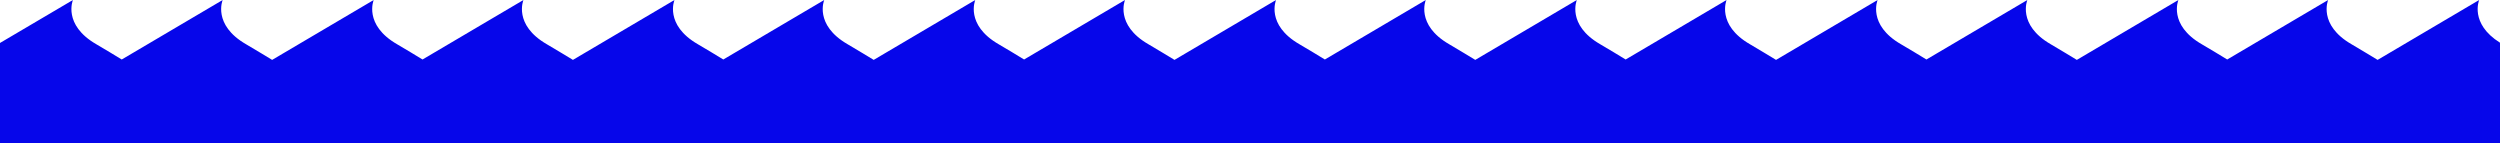 <svg version="1.0" id="waterWavesGraphic" xmlns="http://www.w3.org/2000/svg" xmlns:xlink="http://www.w3.org/1999/xlink" x="0px" y="0px" viewBox="0 0 1920 110" enable-background="new 0 0 1920 110" xml:space="preserve"><g id="waterWaves"><path fill="#0606EA" d="M1920,32.8V110H0V33L56,0c0,0-8,19,18,34c4.4,2.5,16.9,10.1,19.5,11.7L171,0c0,0-8,19,18,34c4.9,2.8,20,12,20,12l78-46c0,0-8,19,18,34c4.4,2.5,16.9,10.1,19.5,11.7L402,0c0,0-8,19,18,34c4.9,2.8,20,12,20,12l78-46c0,0-8,19,18,34c4.4,2.5,16.9,10.1,19.5,11.7L633,0c0,0-8,19,18,34c4.9,2.8,20,12,20,12l78-46c0,0-8,19,18,34c4.4,2.5,16.9,10.1,19.5,11.7L864,0c0,0-8,19,18,34c4.9,2.8,20,12,20,12l78-46c0,0-8,19,18,34c4.4,2.5,16.9,10.1,19.5,11.7L1095,0c0,0-8,19,18,34c4.9,2.8,20,12,20,12l78-46c0,0-8,19,18,34c4.4,2.5,16.9,10.1,19.5,11.7L1326,0c0,0-8,19,18,34c4.9,2.8,20,12,20,12l78-46c0,0-8,19,18,34c4.4,2.5,16.9,10.1,19.5,11.7L1557,0c0,0-8,19,18,34c4.9,2.8,20,12,20,12l78-46c0,0-8,19,18,34c4.4,2.5,16.9,10.1,19.5,11.7L1788,0c0,0-8,19,18,34c4.9,2.8,20,12,20,12l78-46C1904,0,1896.4,18,1920,32.8z"/></g></svg>